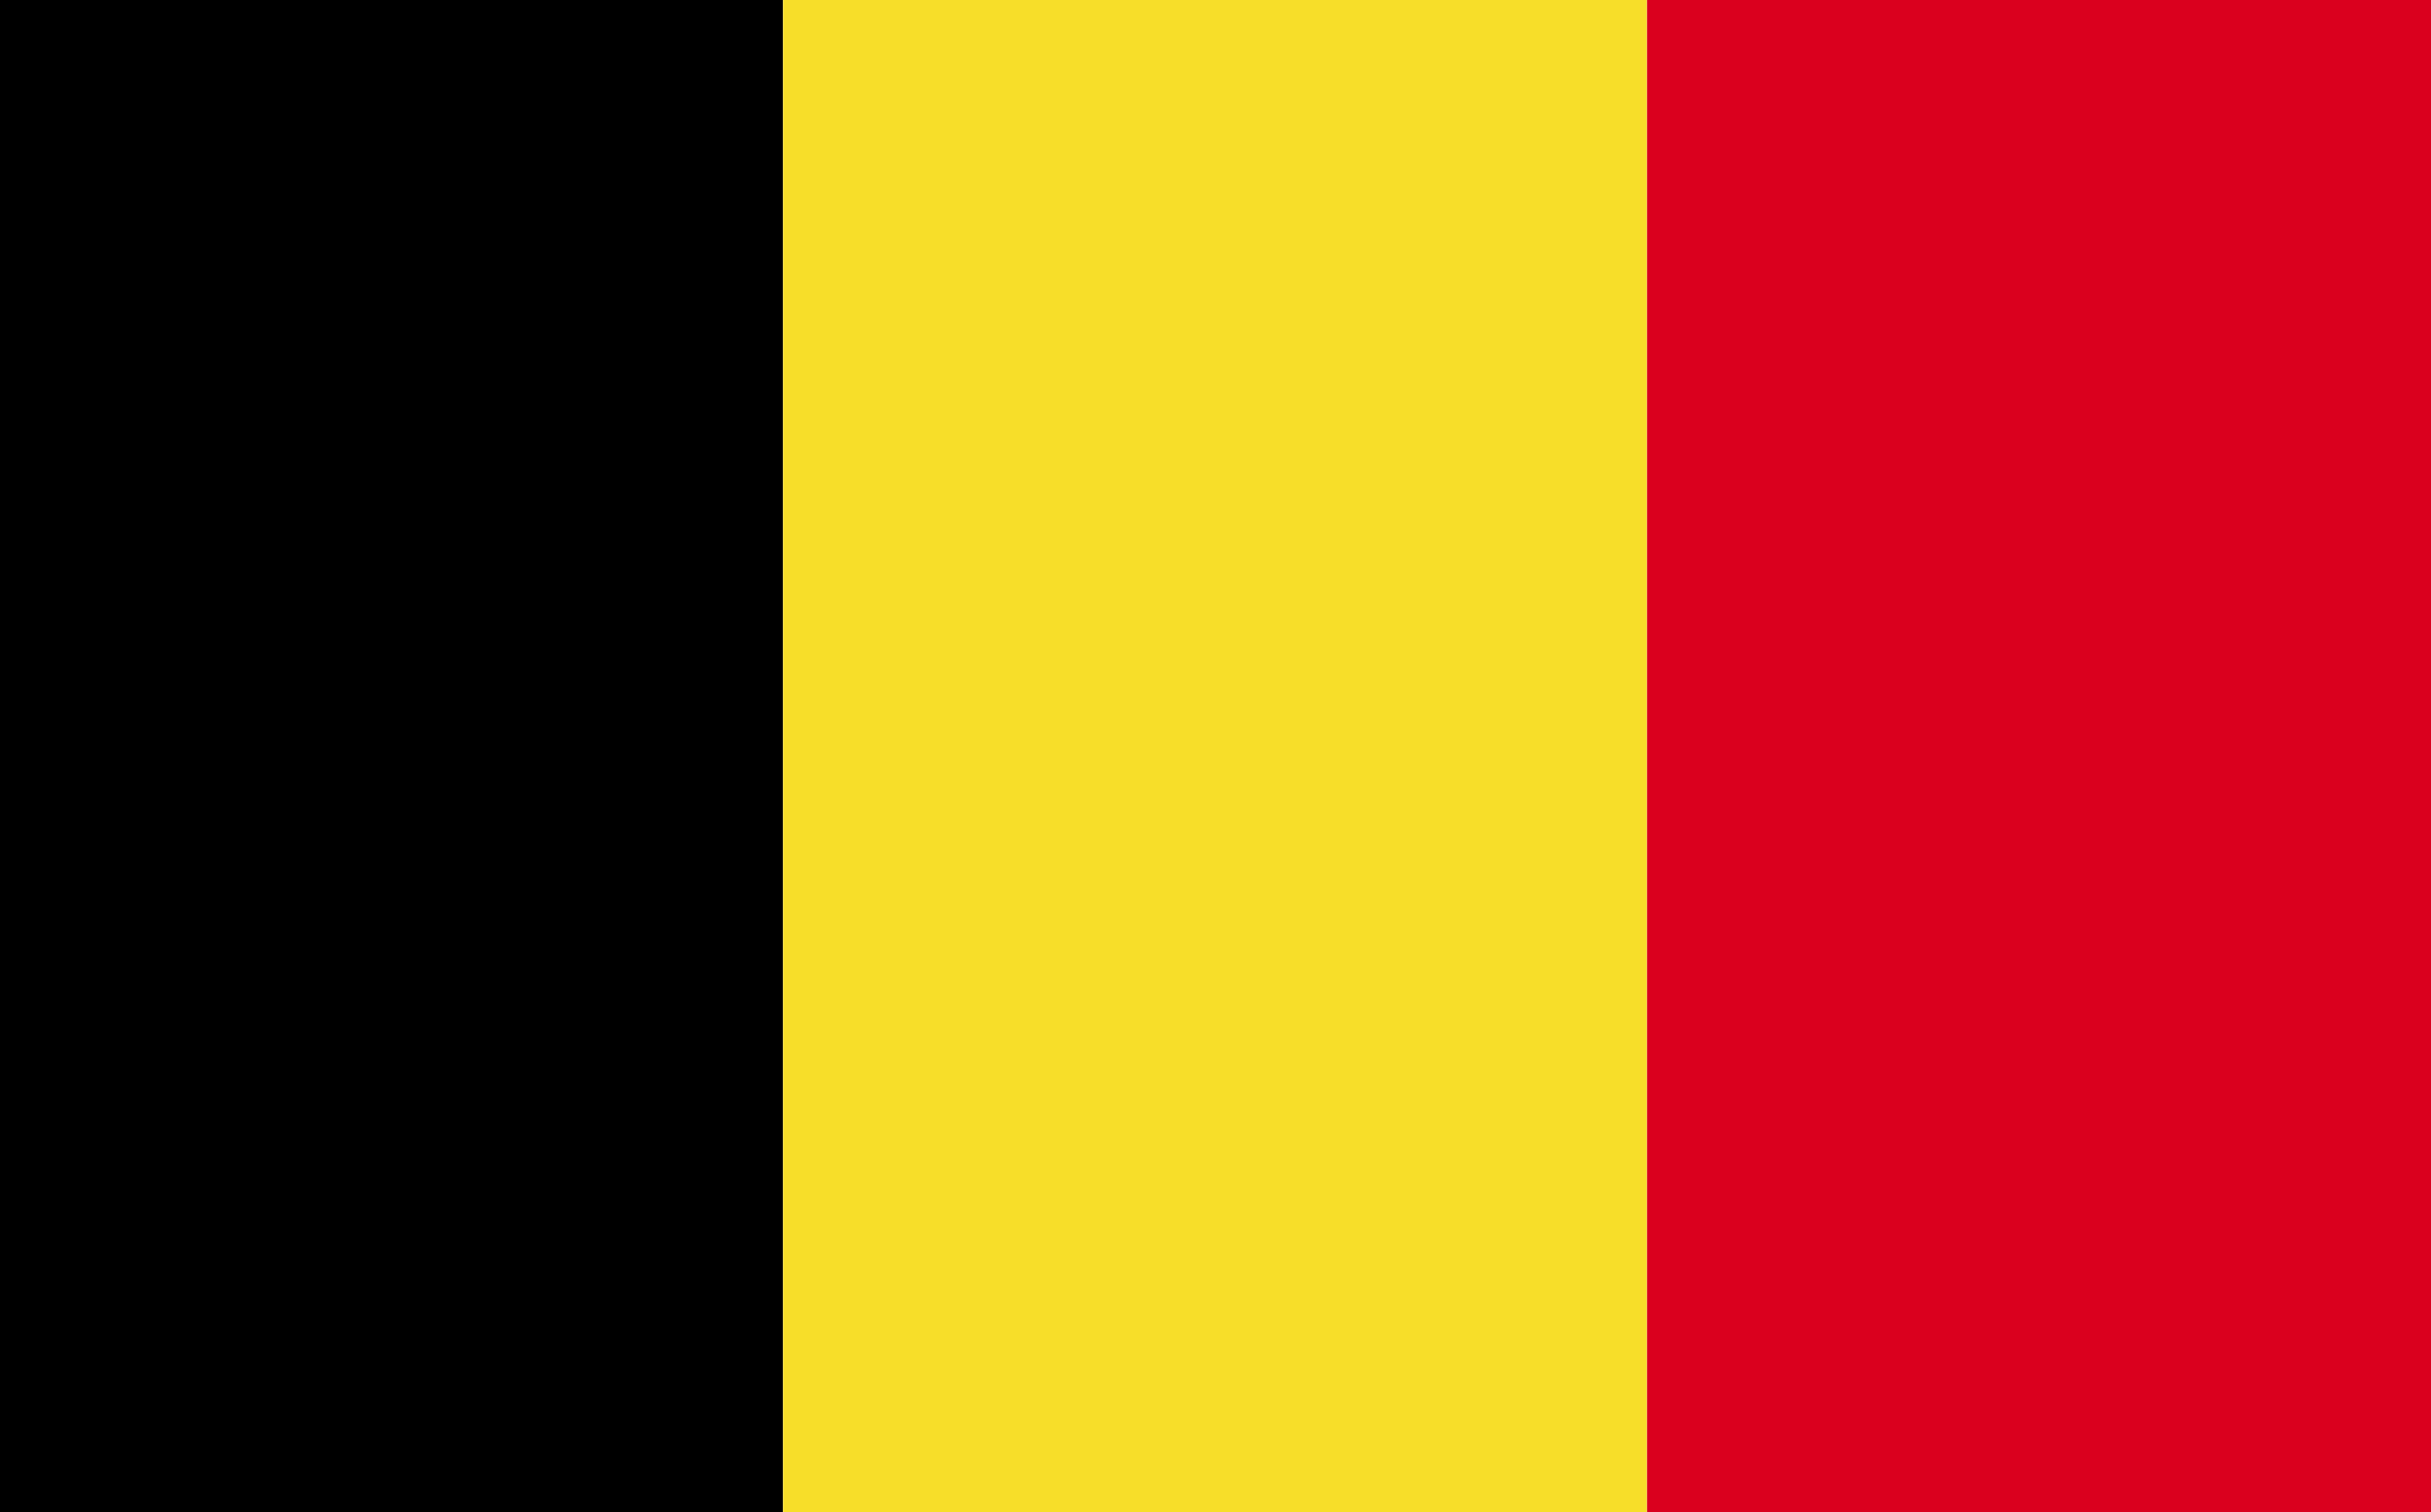 <svg xmlns="http://www.w3.org/2000/svg" xmlns:xlink="http://www.w3.org/1999/xlink" width="30" height="18.66" viewBox="0 0 30 18.66">
  <rect x="0" y="0" width="30" height="18.66" fill="#333333" stroke="none"/>
  <defs>
    <clipPath id="clip-fr-BE">
      <rect width="30" height="18.66"/>
    </clipPath>
  </defs>
  <g id="fr-BE" clip-path="url(#clip-fr-BE)">
    <rect width="30" height="18.66" fill="#fff"/>
    <g id="fr-BE-2" data-name="fr-BE" transform="translate(-1)">
      <path id="Path_621" data-name="Path 621" d="M0,18.66H10.663V0H0Z"/>
      <path id="Path_622" data-name="Path 622" d="M9.988,18.66H20.65V0H9.988Z" transform="translate(0.675)" fill="#f7de29"/>
      <path id="Path_623" data-name="Path 623" d="M19.975,18.66H30.637V0H19.975Z" transform="translate(1.351)" fill="#da001e"/>
    </g>
  </g>
</svg>
